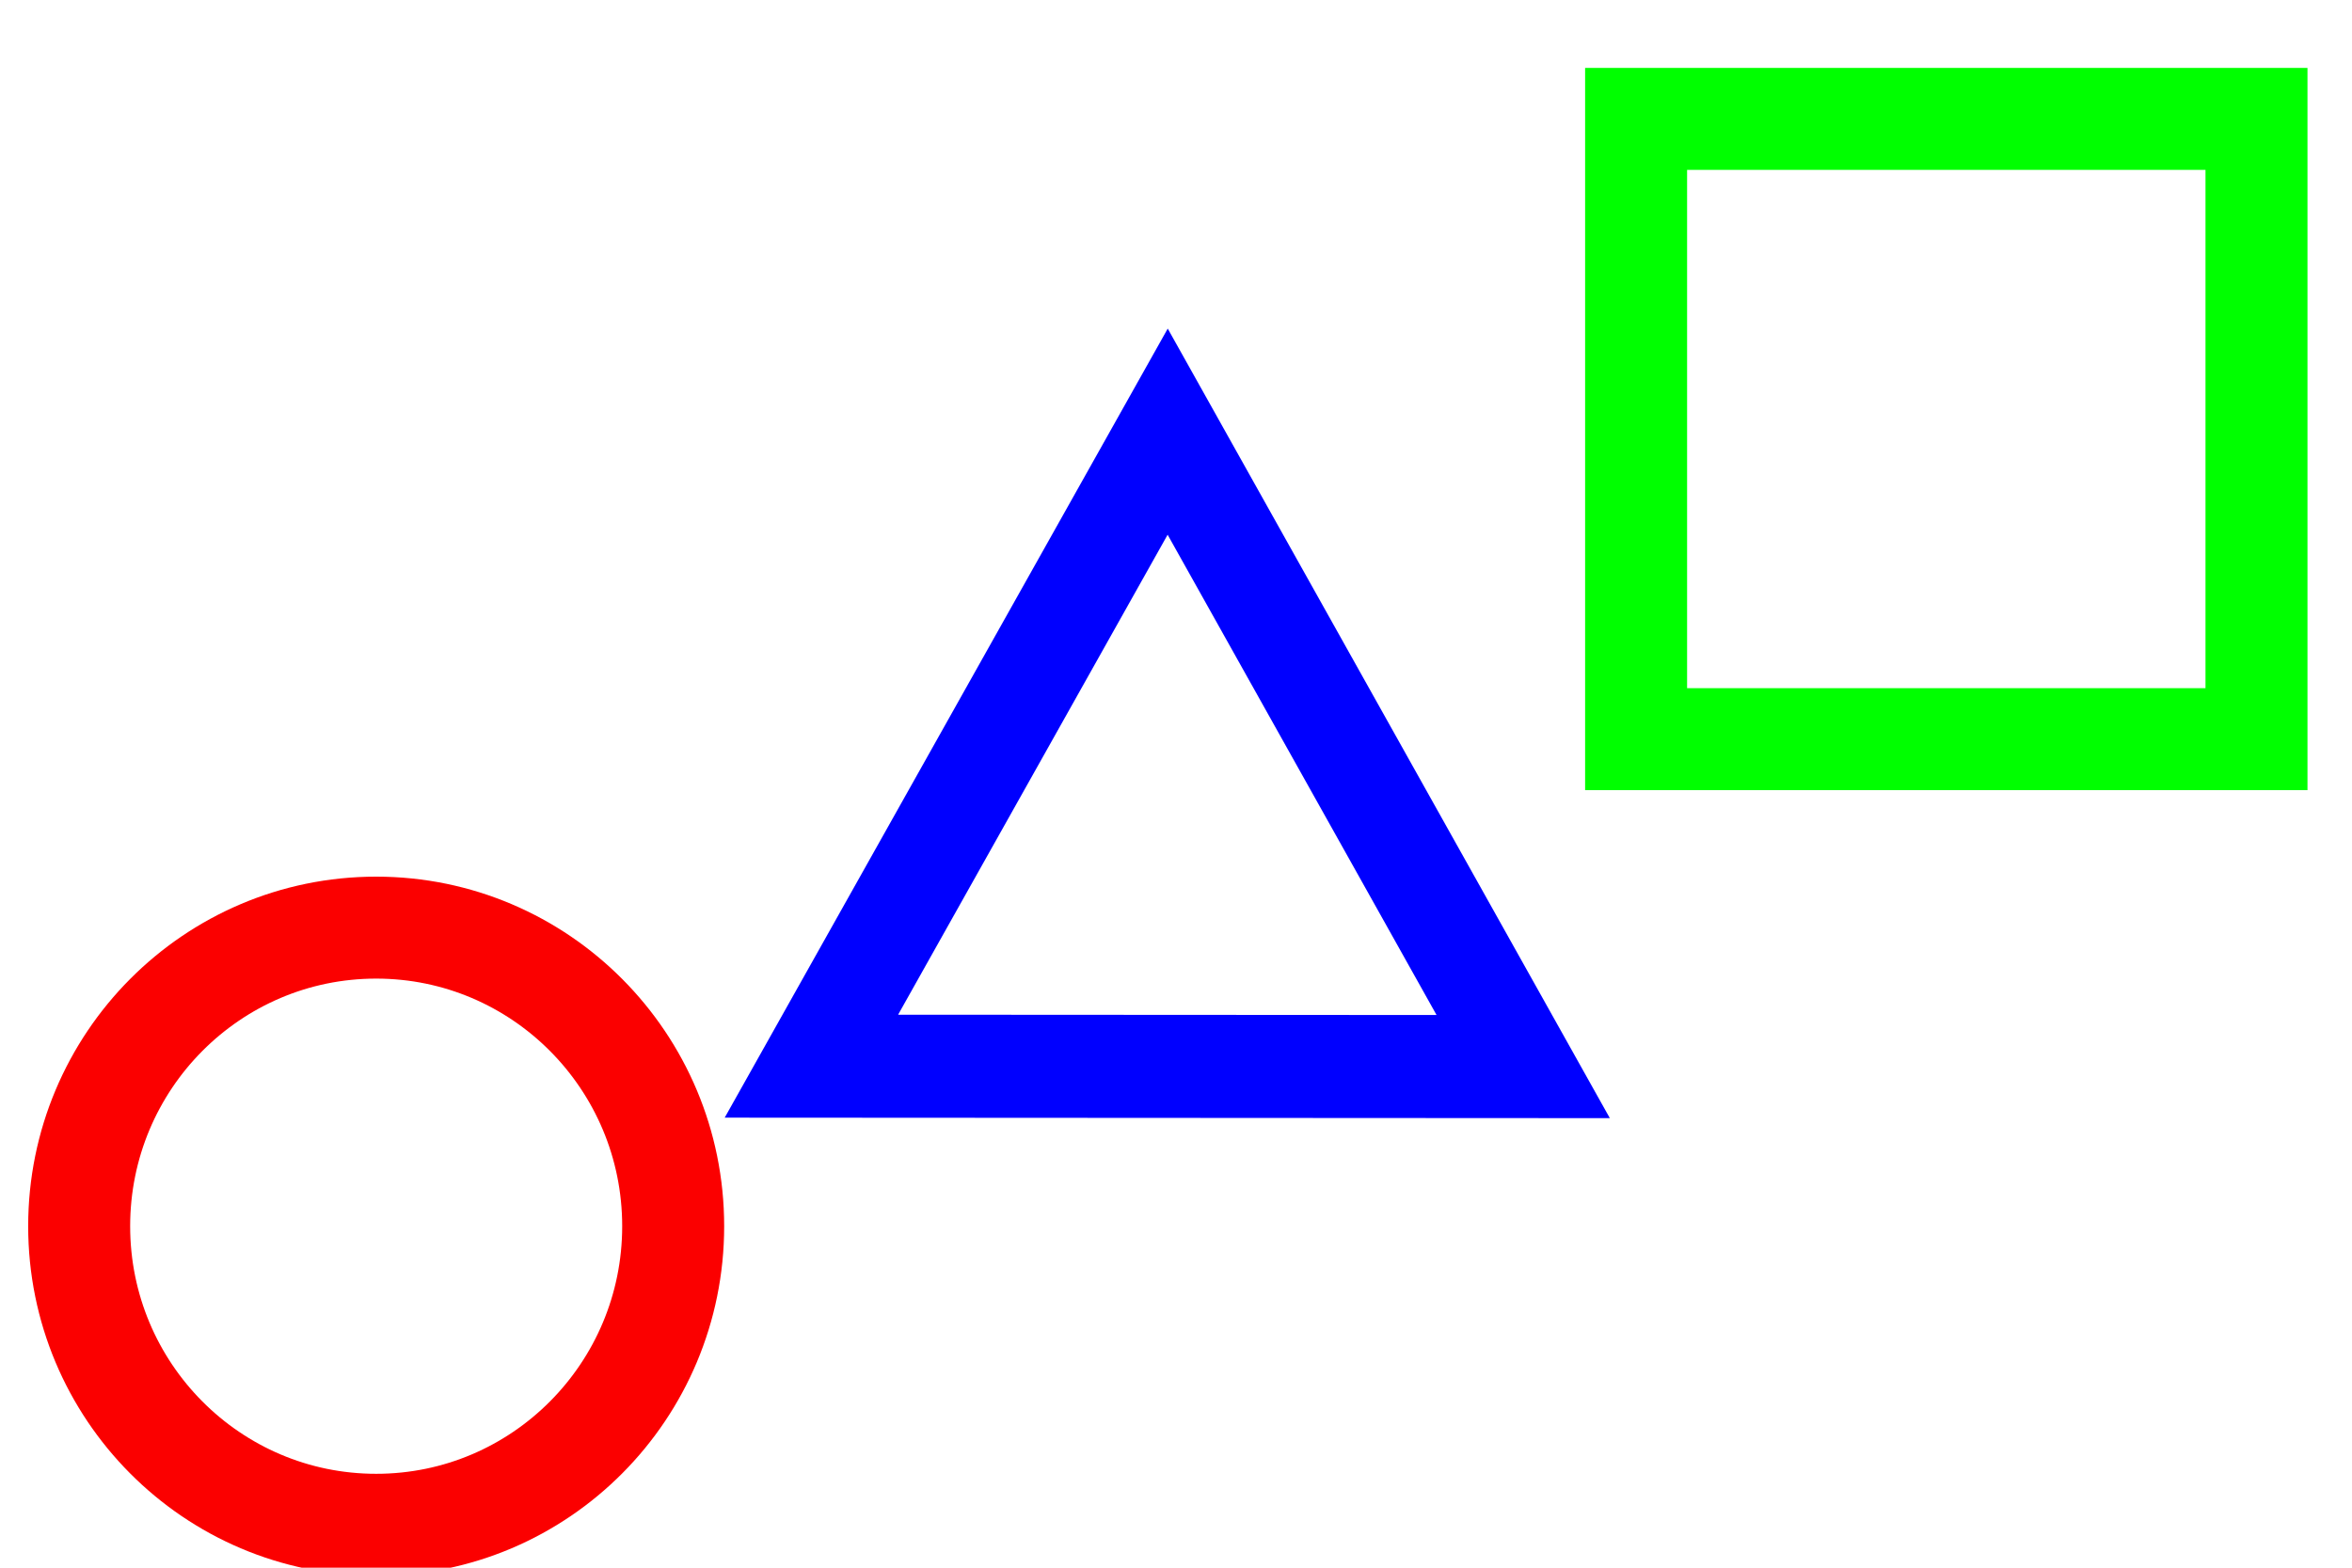 <?xml version="1.0" encoding="UTF-8" standalone="no"?>
<!-- Created with Inkscape (http://www.inkscape.org/) -->

<svg
   xmlns:dc="http://purl.org/dc/elements/1.1/"
   xmlns:cc="http://creativecommons.org/ns#"
   xmlns:rdf="http://www.w3.org/1999/02/22-rdf-syntax-ns#"
   xmlns:svg="http://www.w3.org/2000/svg"
   xmlns="http://www.w3.org/2000/svg"
   xmlns:sodipodi="http://sodipodi.sourceforge.net/DTD/sodipodi-0.dtd"
   xmlns:inkscape="http://www.inkscape.org/namespaces/inkscape"
   width="180"
   height="120"
   viewBox="0 0 47.625 31.75"
   version="1.1"
   id="svg8"
   inkscape:version="0.92.4 (5da689c313, 2019-01-14)"
   sodipodi:docname="marusankakusikaku.svg"
   inkscape:export-filename="C:\Users\noguc\Pictures\Resource\marusankakusikaku.png"
   inkscape:export-xdpi="8.8100004"
   inkscape:export-ydpi="8.8100004">
  <defs
     id="defs2" />
  <sodipodi:namedview
     id="base"
     pagecolor="#ffffff"
     bordercolor="#666666"
     borderopacity="1.0"
     inkscape:pageopacity="0.0"
     inkscape:pageshadow="2"
     inkscape:zoom="2.8"
     inkscape:cx="-51.934301"
     inkscape:cy="23.047114"
     inkscape:document-units="mm"
     inkscape:current-layer="layer1"
     showgrid="false"
     units="px"
     inkscape:window-width="2810"
     inkscape:window-height="1587"
     inkscape:window-x="6579"
     inkscape:window-y="308"
     inkscape:window-maximized="0" />
  <g
     inkscape:label="レイヤー 1"
     inkscape:groupmode="layer"
     id="layer1"
     transform="translate(0,-265.25)">
    <ellipse
       id="path3735"
       cx="7.617"
       cy="290.084"
       rx="6.014"
       ry="6.047"
       style="fill:none;stroke:#fb0000;stroke-width:2.065;stroke-opacity:1;stroke-miterlimit:4;stroke-dasharray:none" />
    <path
       sodipodi:type="star"
       style="fill:none;stroke:#0000ff;stroke-width:2.085;stroke-miterlimit:4;stroke-dasharray:none;stroke-opacity:1"
       id="path4568"
       sodipodi:sides="3"
       sodipodi:cx="23.386084"
       sodipodi:cy="281.69879"
       sodipodi:r1="8.5612335"
       sodipodi:r2="4.2806168"
       sodipodi:arg1="2.6185743"
       sodipodi:arg2="3.6657719"
       inkscape:flatsided="false"
       inkscape:rounded="0"
       inkscape:randomized="0"
       d="m 15.969,285.975 3.711,-6.419 3.711,-6.419 3.703,6.423 3.703,6.423 -7.414,-0.004 z"
       inkscape:transform-center-x="0.0024161266"
       inkscape:transform-center-y="-2.1402168"
       transform="matrix(0.972,0,0,1.001,0.908,0.582)" />
    <rect
       style="fill:none;stroke:#00ff00;stroke-width:2.065;stroke-miterlimit:4;stroke-dasharray:none;stroke-opacity:1"
       id="rect4570"
       width="12.562"
       height="12.562"
       x="33.129"
       y="267.658"
       inkscape:export-xdpi="26.936235"
       inkscape:export-ydpi="26.936235" />
  </g>
</svg>
